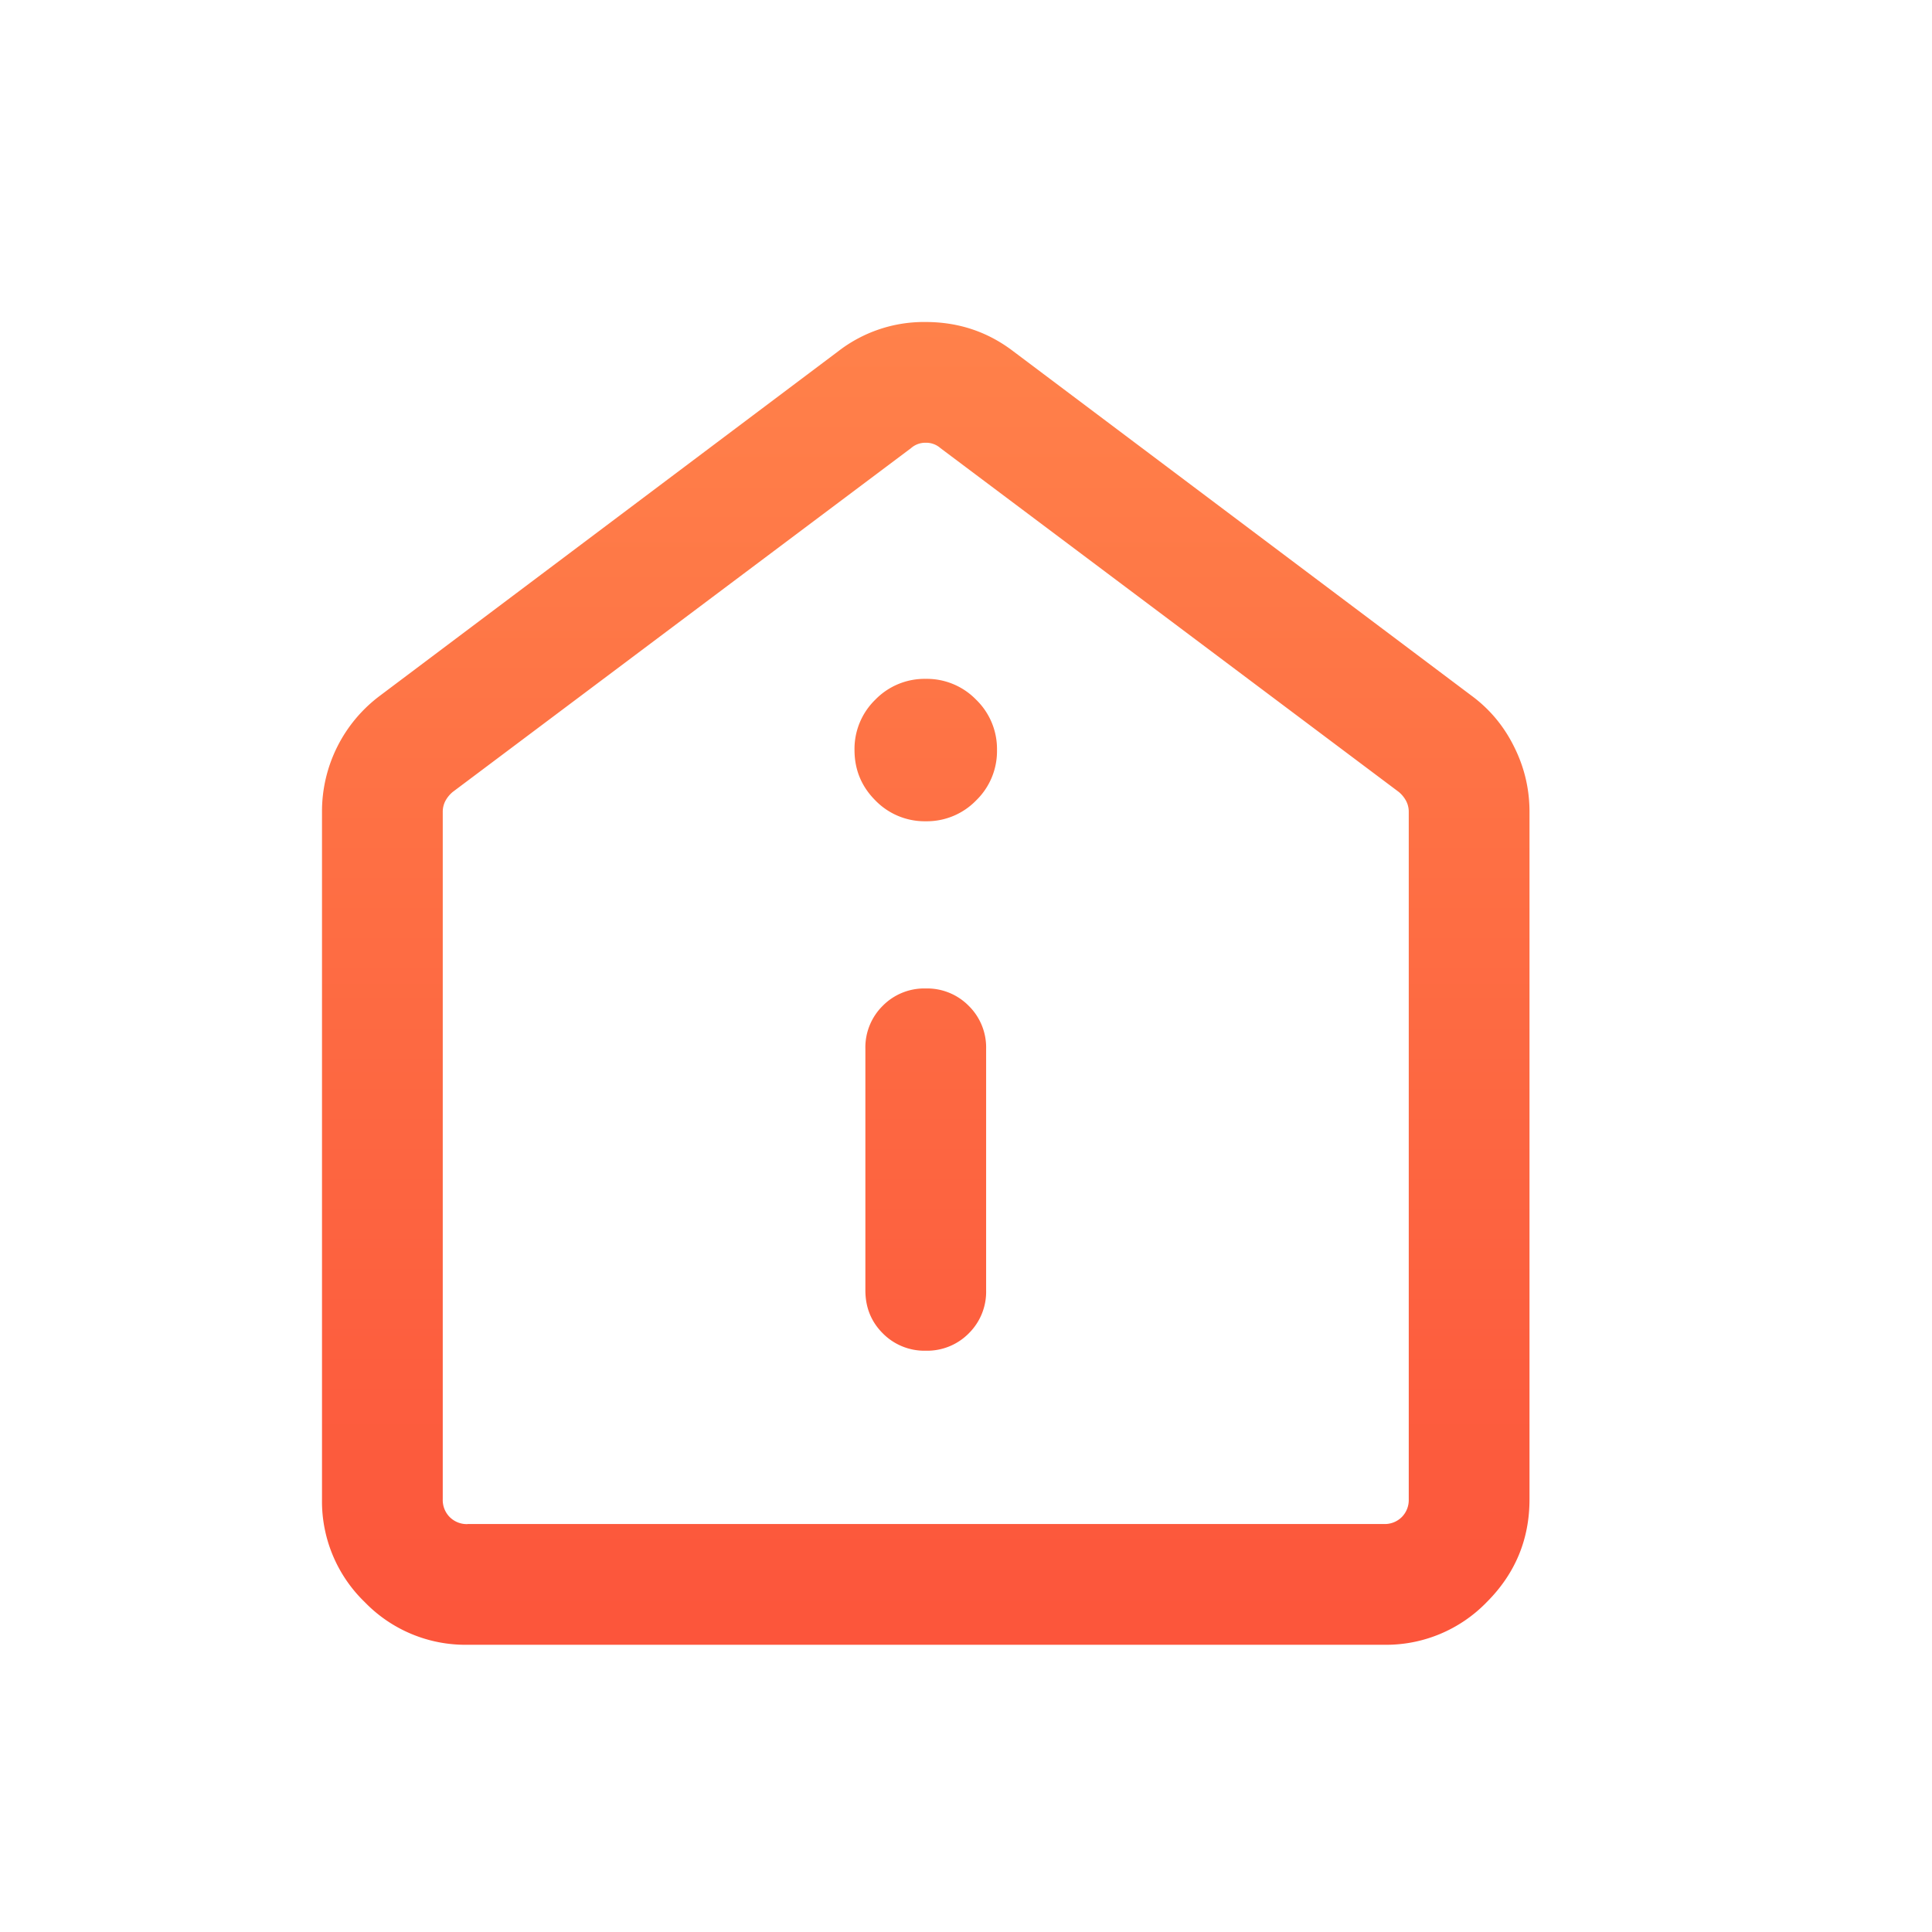 <svg width="24" height="24" fill="none" xmlns="http://www.w3.org/2000/svg"><mask id="a" style="mask-type:alpha" maskUnits="userSpaceOnUse" x="0" y="0" width="24" height="24"><path fill="#D9D9D9" d="M0 0h24v24H0z"/></mask><g mask="url(#a)"><path d="M11.5 16.779a.726.726 0 00.535-.216.726.726 0 00.215-.534v-3a.725.725 0 00-.216-.534.726.726 0 00-.534-.216.725.725 0 00-.535.216.726.726 0 00-.215.534v3c0 .212.072.39.216.534a.726.726 0 00.534.216zm0-6.577a.853.853 0 00.626-.259.852.852 0 00.259-.626.852.852 0 00-.26-.626.853.853 0 00-.625-.258.853.853 0 00-.626.258.853.853 0 00-.259.626c0 .245.087.454.259.626a.853.853 0 00.626.259zm-5.692 10.23a1.74 1.74 0 01-1.277-.53A1.74 1.74 0 014 18.625v-8.539a1.795 1.795 0 01.723-1.446l5.692-4.278A1.738 1.738 0 0111.498 4c.407 0 .769.12 1.087.362l5.692 4.278c.226.166.403.377.53.633.129.256.193.527.193.813v8.539c0 .497-.177.923-.531 1.277a1.74 1.74 0 01-1.277.53H5.808zm0-1.5h11.384a.3.3 0 00.221-.086.3.3 0 00.087-.221v-8.539a.289.289 0 00-.034-.139.375.375 0 00-.091-.11l-5.692-4.27A.268.268 0 0011.5 5.5a.268.268 0 00-.183.067l-5.692 4.27a.375.375 0 00-.091.11.29.29 0 00-.034.14v8.538a.3.3 0 00.087.221.3.3 0 00.22.087z" fill="url(#paint0_linear_35_585)"/></g><defs><linearGradient id="paint0_linear_35_585" x1="11.5" y1="4" x2="11.5" y2="20.433" gradientUnits="userSpaceOnUse"><stop stop-color="#FF814A"/><stop offset="1" stop-color="#FC553B"/></linearGradient></defs></svg>